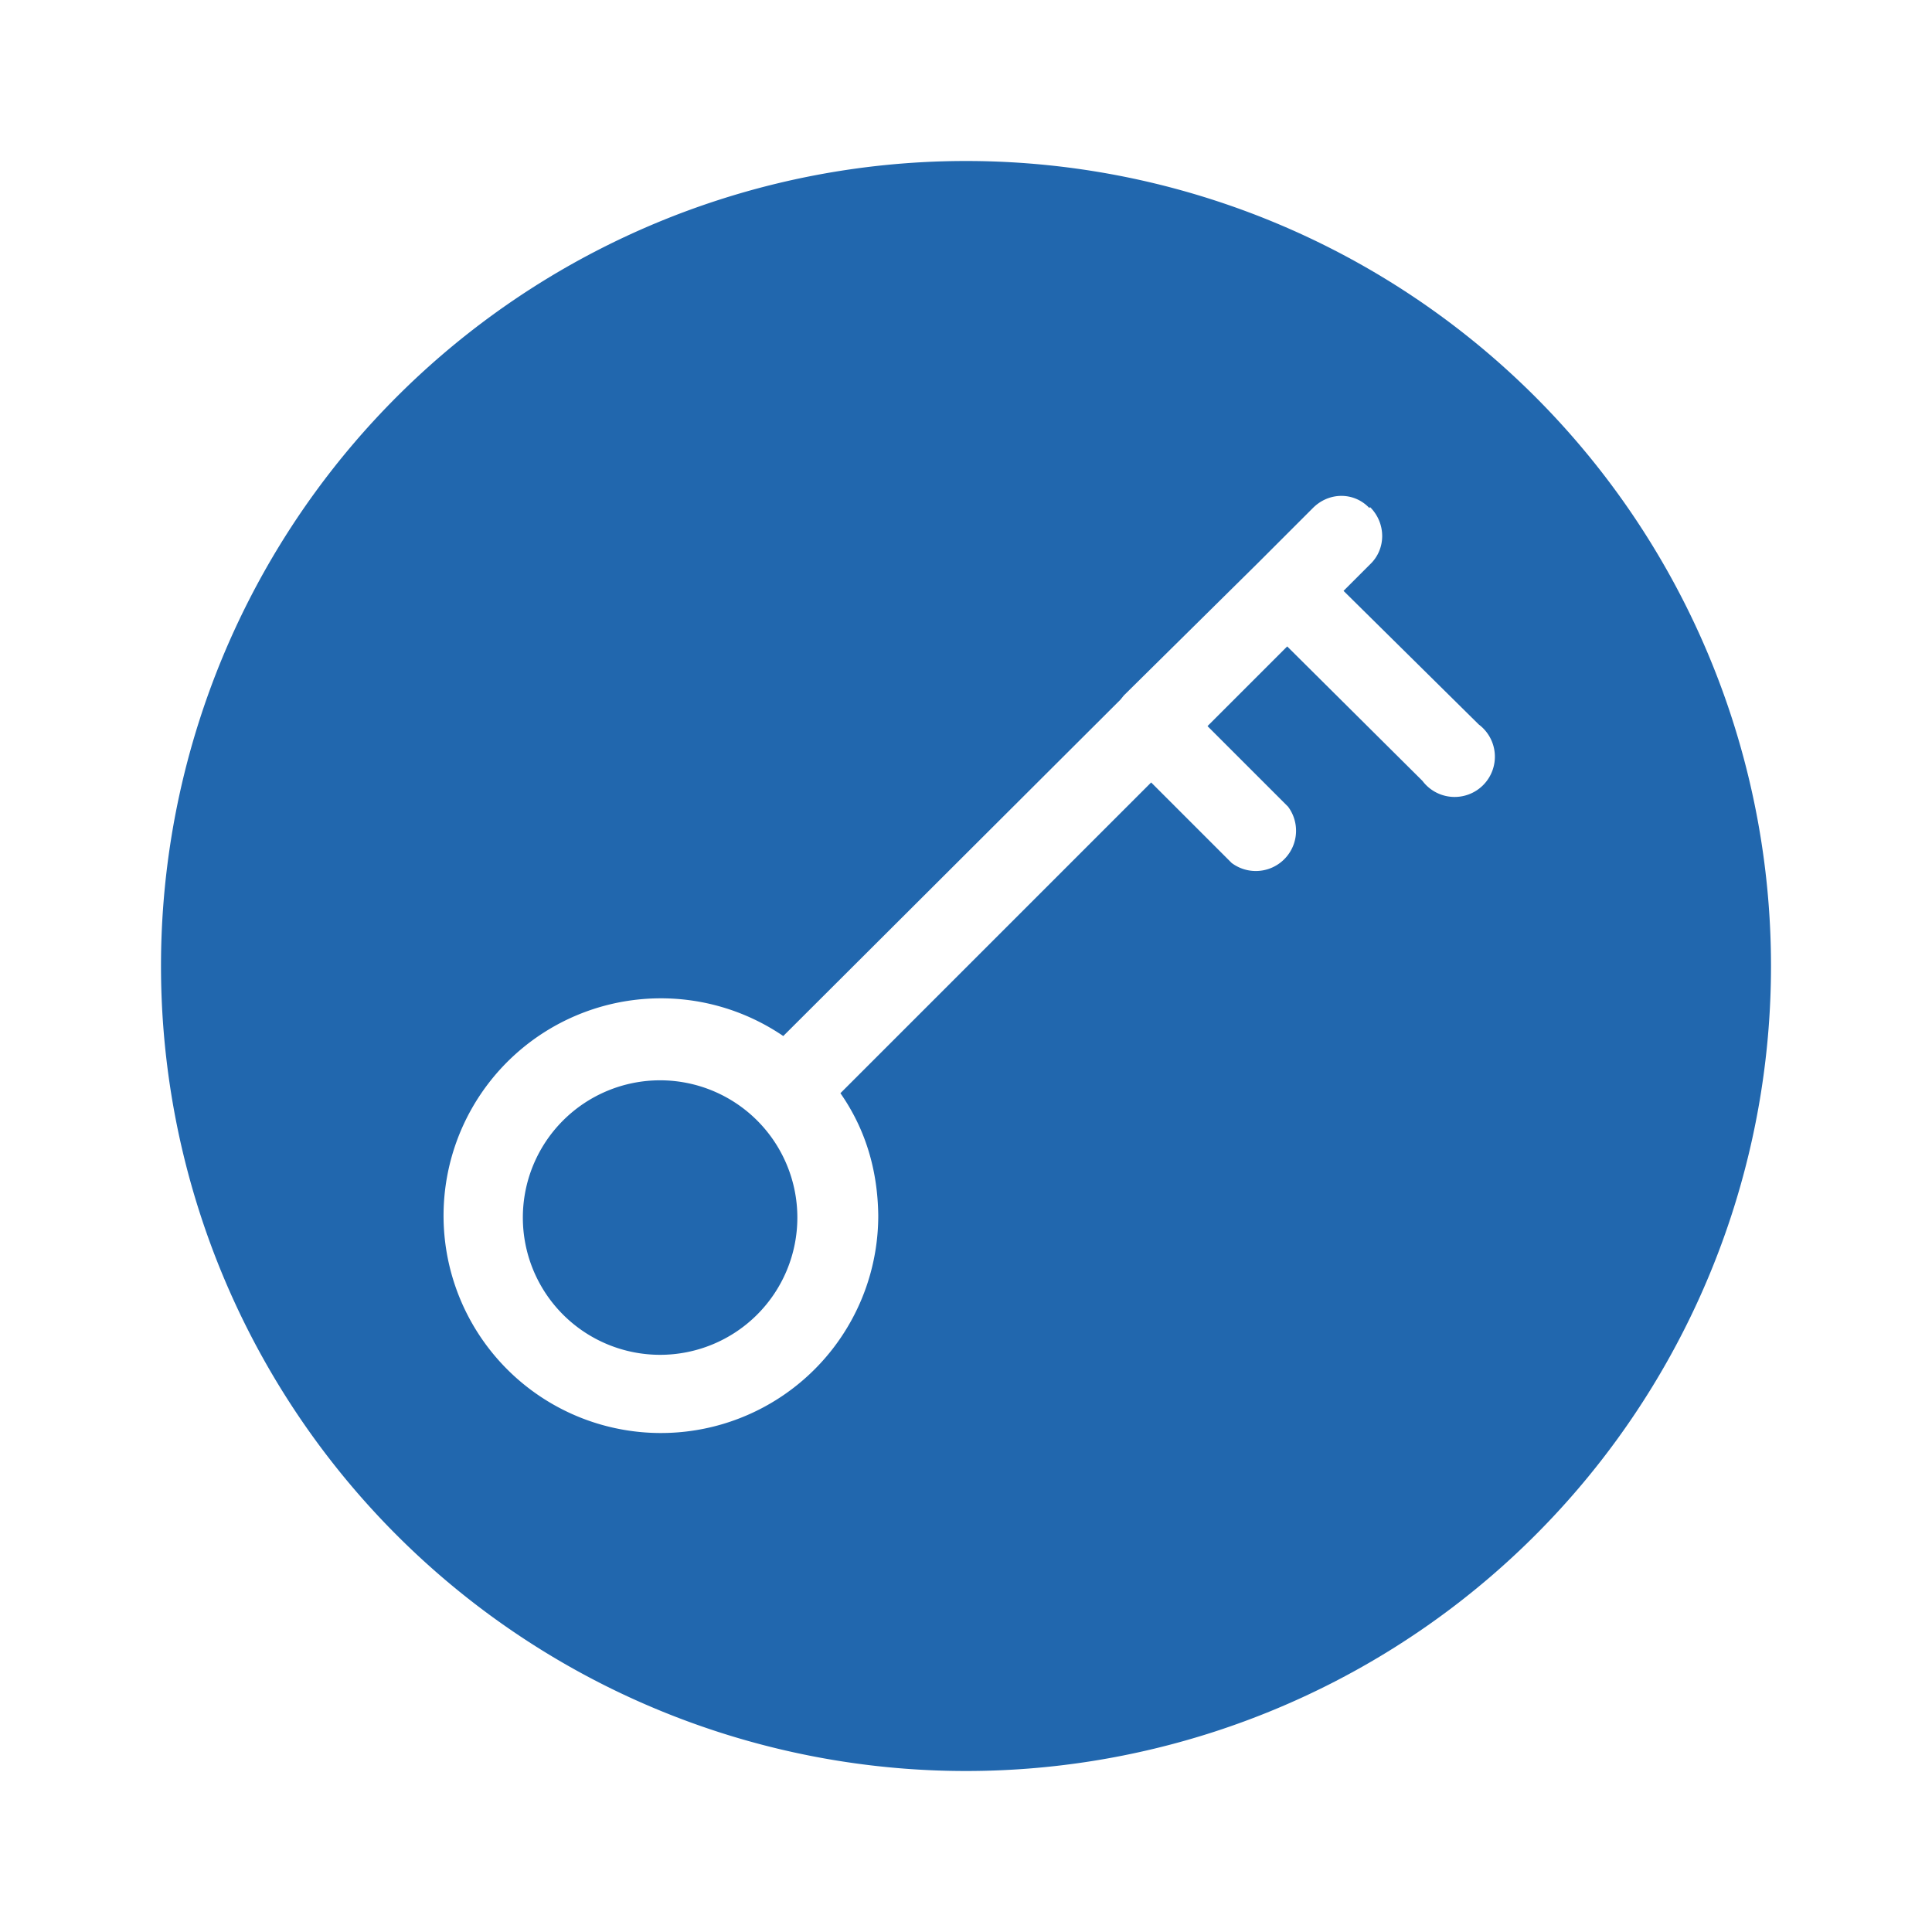 <svg xmlns="http://www.w3.org/2000/svg" width="24" height="24" fill="none"><path fill="#2167ae" d="M12 22a10 10 0 1 0 0-20 10 10 0 0 0 0 20m5.02-15.7c.2.2.2.52 0 .71l-.33.33L18.37 9a.5.5 0 1 1-.7.7l-1.68-1.67-.99.99 1 1a.5.5 0 0 1-.7.7l-1-1-3.86 3.86q.46.66.47 1.52a2.7 2.7 0 1 1-1.18-2.23l4.19-4.18.04-.05L15.62 7l.03-.03.66-.66c.2-.2.51-.2.7 0M8.2 16.83a1.7 1.7 0 1 0 0-3.41 1.7 1.7 0 0 0 0 3.41"/></svg>